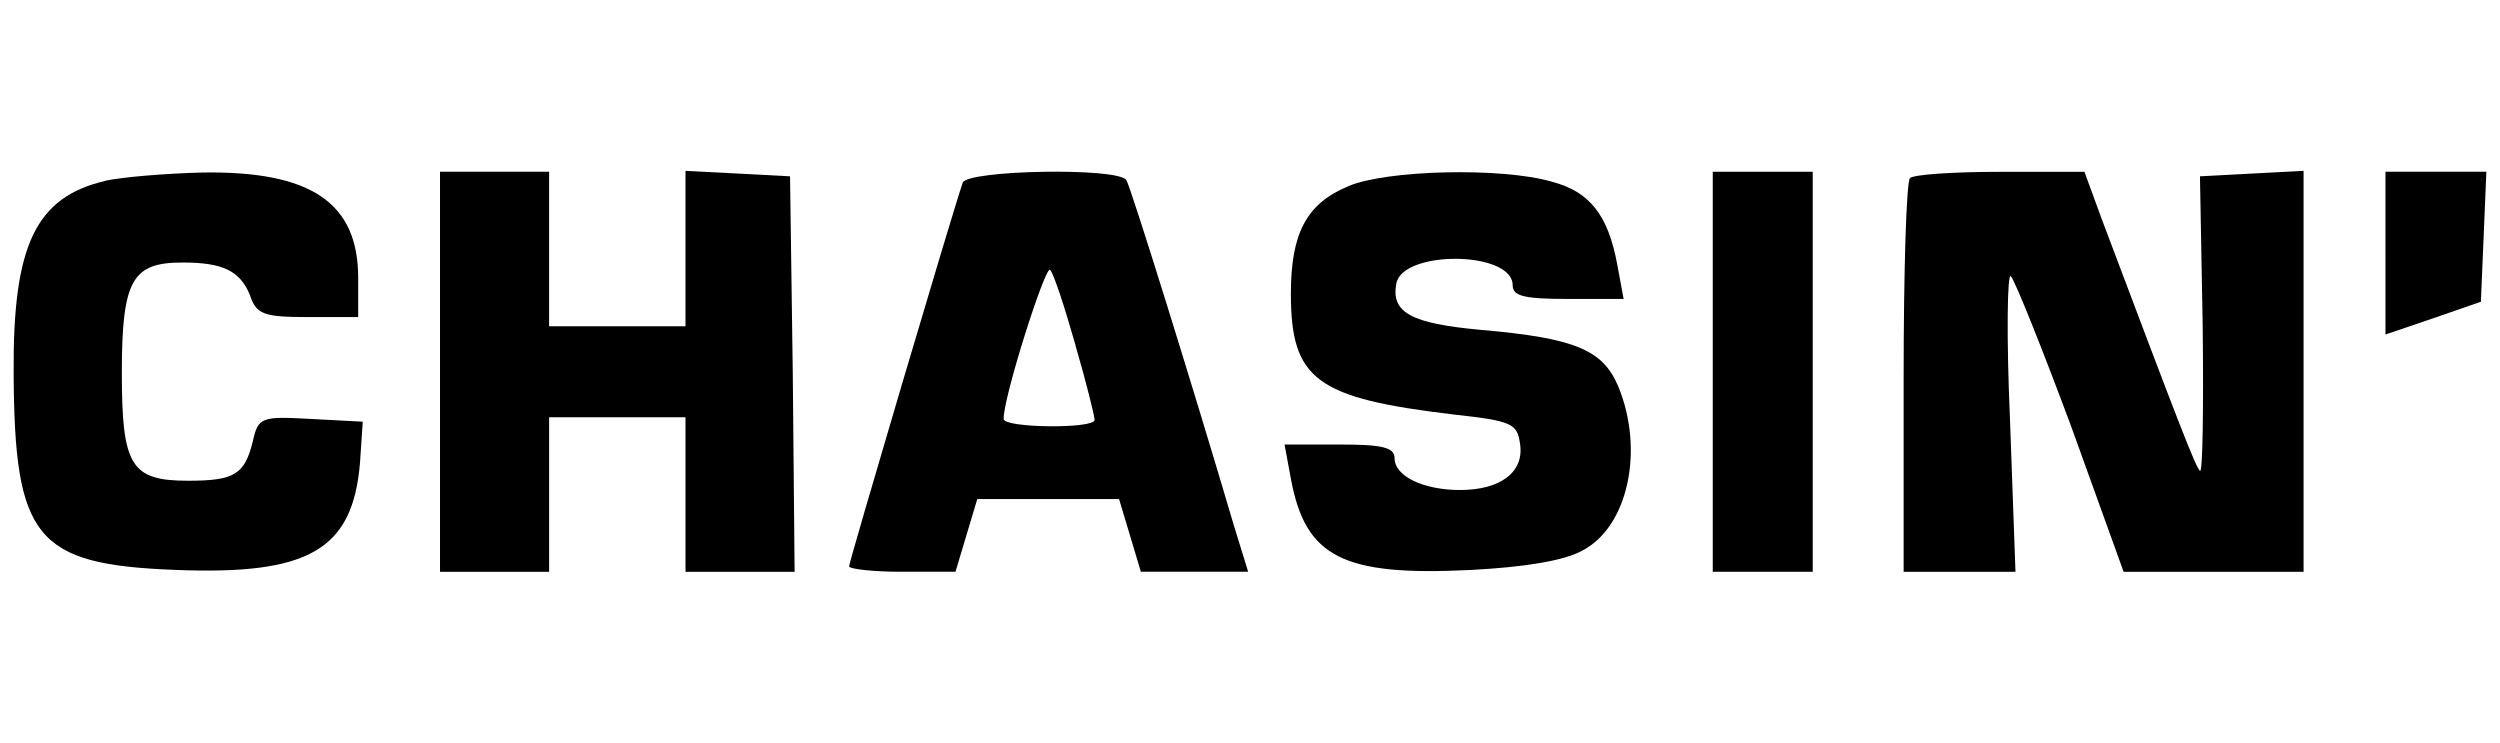 <?xml version="1.0" encoding="UTF-8"?>
<svg id="marken" xmlns="http://www.w3.org/2000/svg" viewBox="0 0 383.11 113.8">
  <g id="chasin">
    <path d="m16.16,27.71c-10.73,2.51-14.21,9.89-14.07,29.53.14,25.22,3.34,29.26,24.66,30.09,20.62.84,27.31-3.06,28.42-16.44l.42-6.27-7.94-.42c-7.66-.42-8.08-.28-8.92,3.48-1.25,5.02-2.79,5.99-9.89,5.99-8.78,0-10.17-2.23-10.17-16.58s1.67-16.86,9.33-16.86c6.13,0,8.78,1.25,10.31,5.02.98,2.93,2.09,3.34,8.92,3.34h7.66v-5.99c0-11.56-7.24-16.44-23.96-16.16-5.57.14-12.26.7-14.77,1.25Z"/>
    <path d="m67.43,56.97v30.65h16.72v-23.68h20.9v23.68h16.72l-.28-30.37-.42-30.23-7.94-.42-8.08-.42v23.82h-20.9v-23.68h-16.72v30.65Z"/>
    <path d="m147.53,27.99c-1.67,4.88-17.41,58.09-17.41,58.79,0,.42,3.62.84,8.08.84h8.22l1.67-5.57,1.67-5.57h21.73l1.67,5.57,1.67,5.57h16.44l-2.23-7.24c-5.99-20.34-15.74-51.69-16.44-52.8-1.39-1.95-24.38-1.53-25.08.42Zm17.28,24.94c1.67,5.71,2.93,10.87,2.93,11.42,0,1.39-13.93,1.25-13.93-.14-.14-3.06,6.41-23.68,7.11-22.85.56.56,2.23,5.71,3.9,11.56Z"/>
    <path d="m206.6,28.55c-6.41,2.65-8.78,7.24-8.78,16.44,0,13.23,3.9,16.02,24.94,18.53,8.92.98,9.75,1.39,10.17,4.46.7,4.32-2.93,7.11-9.19,7.11-5.57,0-10.03-2.09-10.03-4.88,0-1.67-1.95-2.09-8.36-2.09h-8.5l.98,5.29c2.23,11.98,7.94,14.91,27.58,13.93,8.08-.42,14.21-1.39,17-2.93,7.11-3.62,9.61-15.46,5.57-25.22-2.37-5.57-6.55-7.38-21.04-8.64-10.73-.98-13.79-2.65-12.96-7.11.98-5.15,17.83-5.02,17.83.28,0,1.67,1.81,2.09,8.5,2.09h8.5l-.98-5.29c-1.39-7.52-4.18-11.15-10.03-12.68-7.66-2.23-25.36-1.81-31.21.7Z"/>
    <path d="m262.47,56.97v30.65h15.32V26.32h-15.32v30.65Z"/>
    <path d="m292.7,27.3c-.56.42-.98,14.21-.98,30.65v29.67h17.14l-.84-23.27c-.56-12.82-.42-22.71.14-22.01.7.84,4.88,11.28,9.33,23.27l7.94,22.01h27.58V26.18l-7.94.42-7.94.42.42,22.99c.14,12.68,0,22.57-.42,22.15-.7-.7-2.93-6.41-15.05-38.59l-2.65-7.24h-12.96c-7.11,0-13.37.42-13.79.98Z"/>
    <path d="m365.56,38.72v12.54l7.38-2.51,7.24-2.51.42-9.89.42-10.03h-15.46v12.4Z"/>
  </g>
</svg>